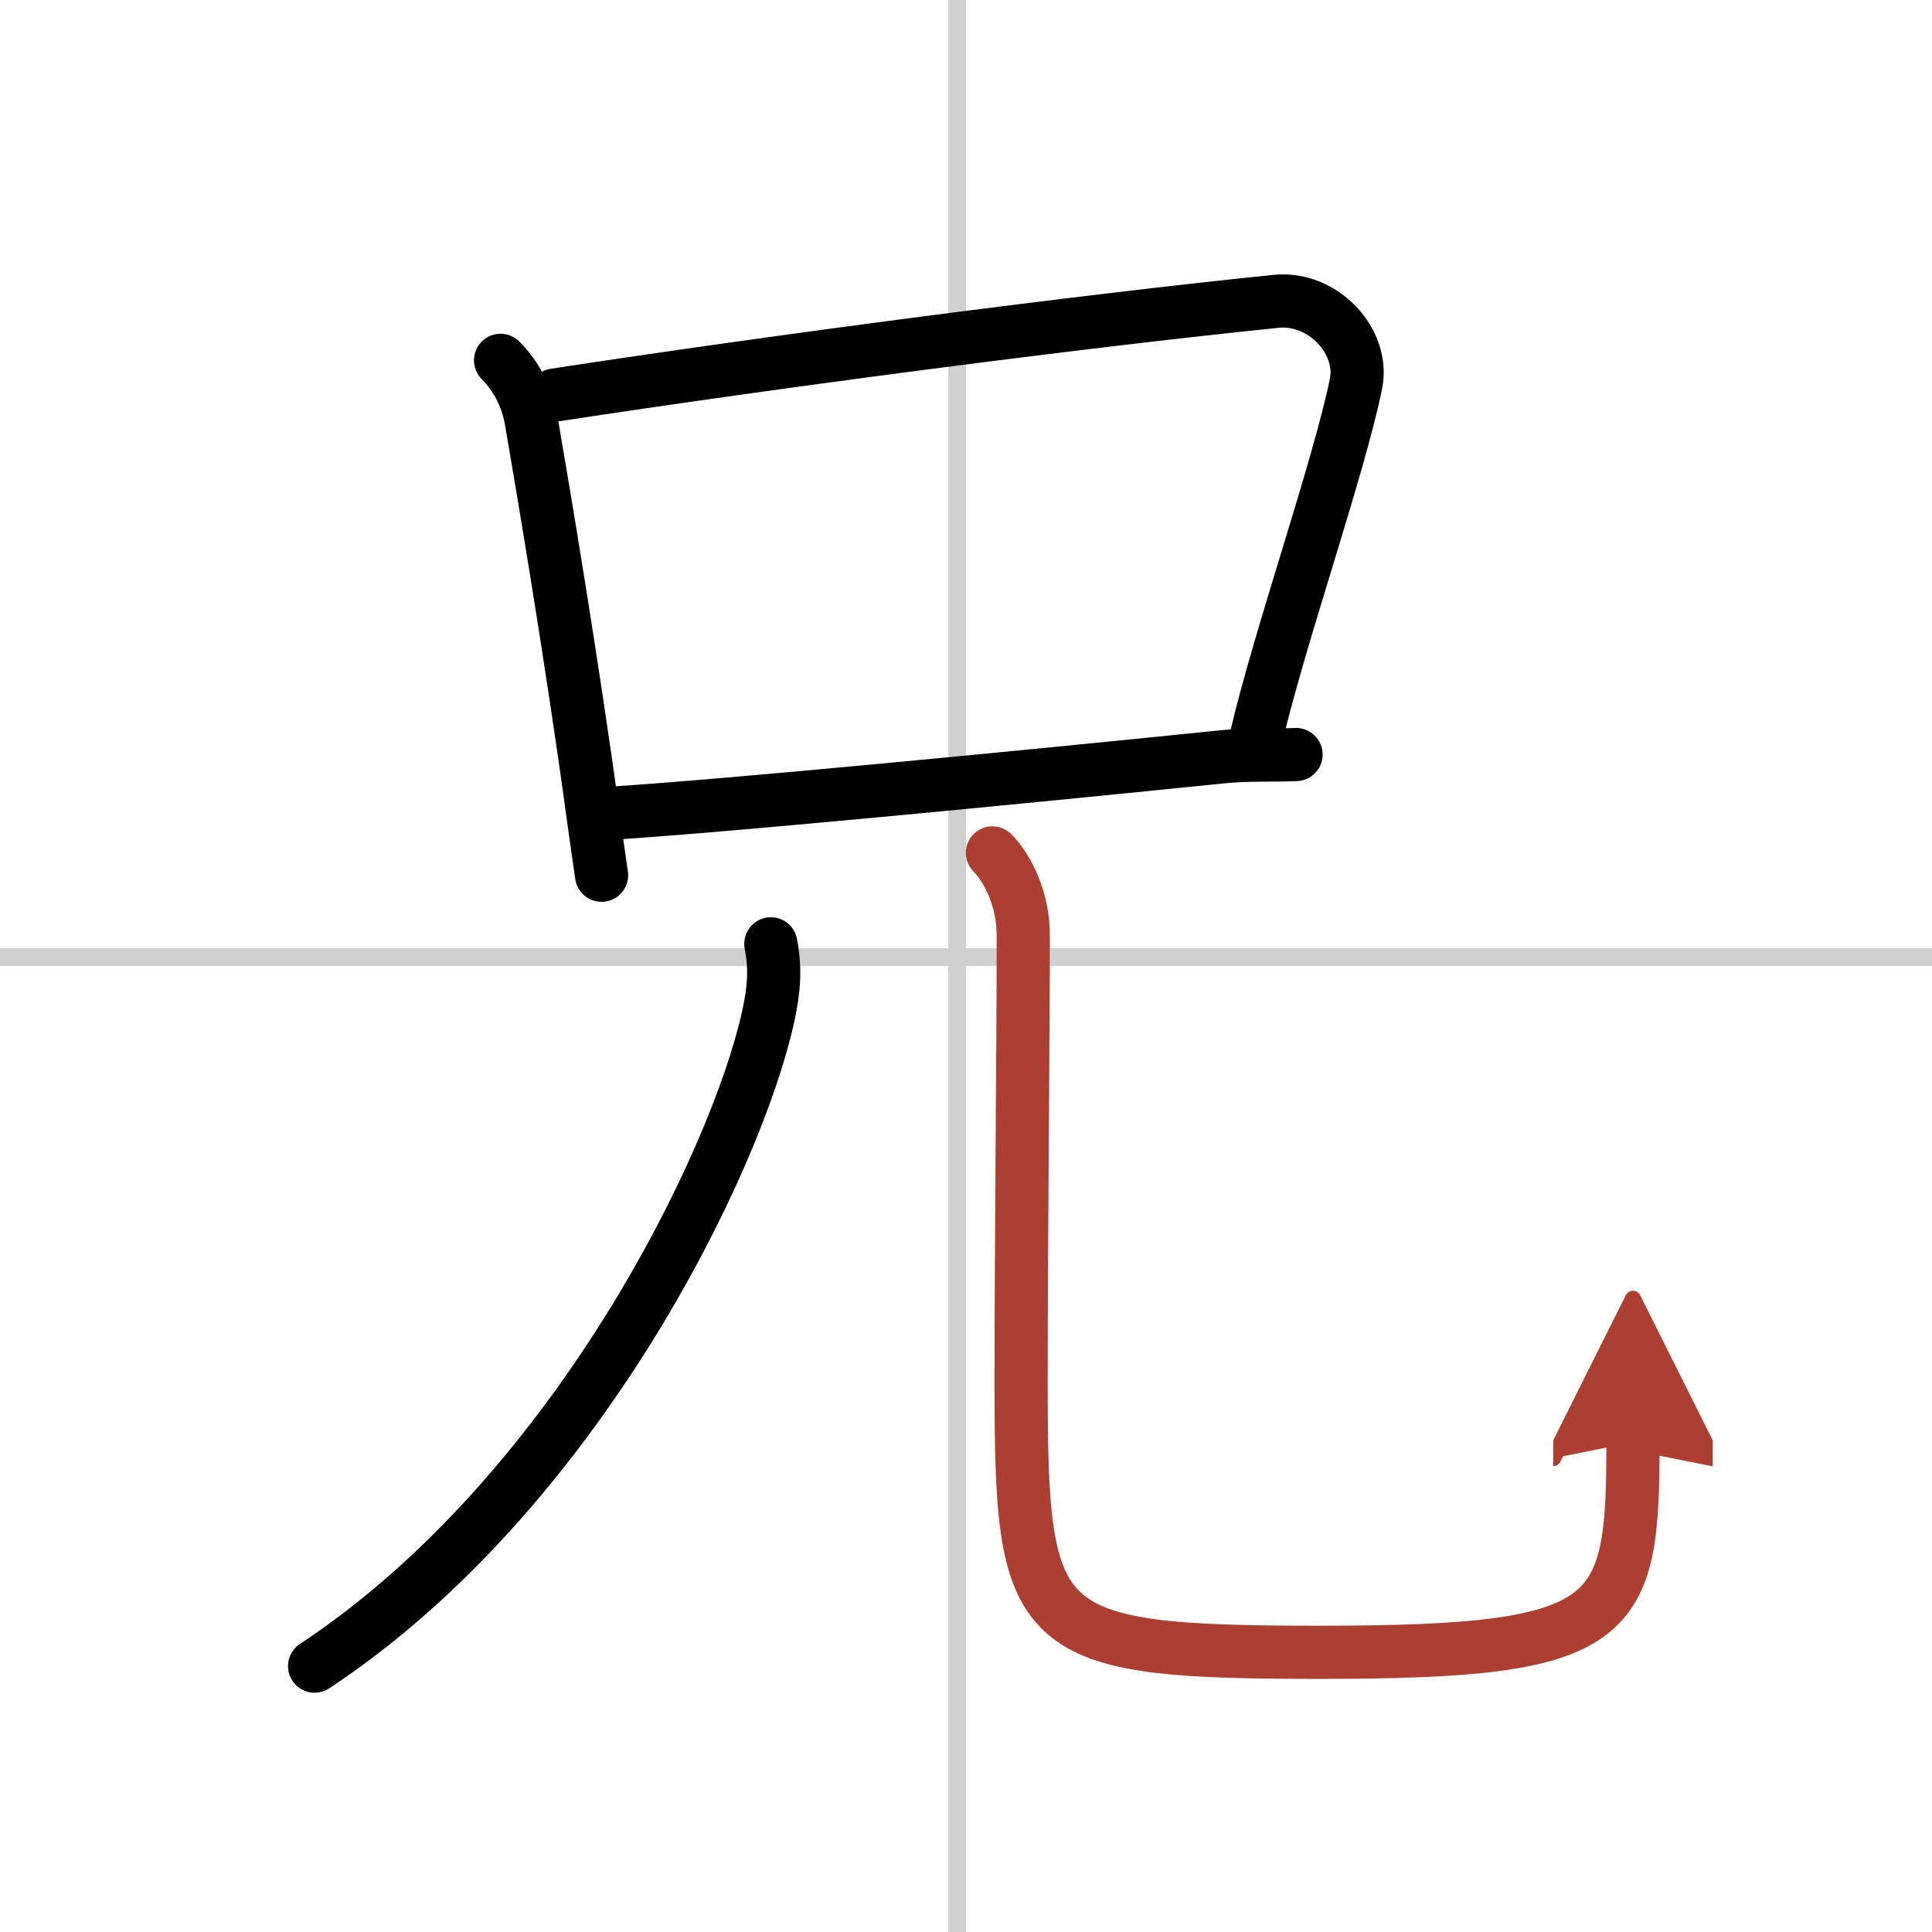 <svg width="400" height="400" viewBox="0 0 109 109" xmlns="http://www.w3.org/2000/svg"><defs><marker id="a" markerWidth="4" orient="auto" refX="1" refY="5" viewBox="0 0 10 10"><polyline points="0 0 10 5 0 10 1 5" fill="#ad3f31" stroke="#ad3f31"/></marker></defs><g fill="none" stroke="#000" stroke-linecap="round" stroke-linejoin="round" stroke-width="3"><rect width="100%" height="100%" fill="#fff" stroke="#fff"/><line x1="54" x2="54" y2="109" stroke="#d0d0d0" stroke-width="1"/><line x2="109" y1="54" y2="54" stroke="#d0d0d0" stroke-width="1"/><path d="m28.24 20.33c0.96 0.96 1.51 2.17 1.72 3.33 0.73 4.23 2.35 13.89 3.5 22.34 0.16 1.16 0.32 2.29 0.48 3.38"/><path d="M31.29,22.29C43.75,20.38,61,18.12,72,17c2.62-0.27,5,2.25,4.5,4.67c-0.99,4.8-4.27,14.16-5.61,19.85"/><path d="m34.5 45.88c6.96-0.45 23.37-2.05 34.45-3.18 1.48-0.15 2.8-0.07 4.17-0.13"/><path d="M43.49,53.25c0.26,1.38,0.2,2.51-0.15,4.1C41.56,65.48,32.5,84.25,17.75,94"/><path d="m55.99 48.12c0.88 0.88 1.74 2.63 1.74 4.64 0 6.72-0.12 16.9-0.12 25.23 0 14.25 0.63 15.23 16.89 15.23 16.87 0 17.63-1.72 17.63-11.85" marker-end="url(#a)" stroke="#ad3f31"/></g></svg>
